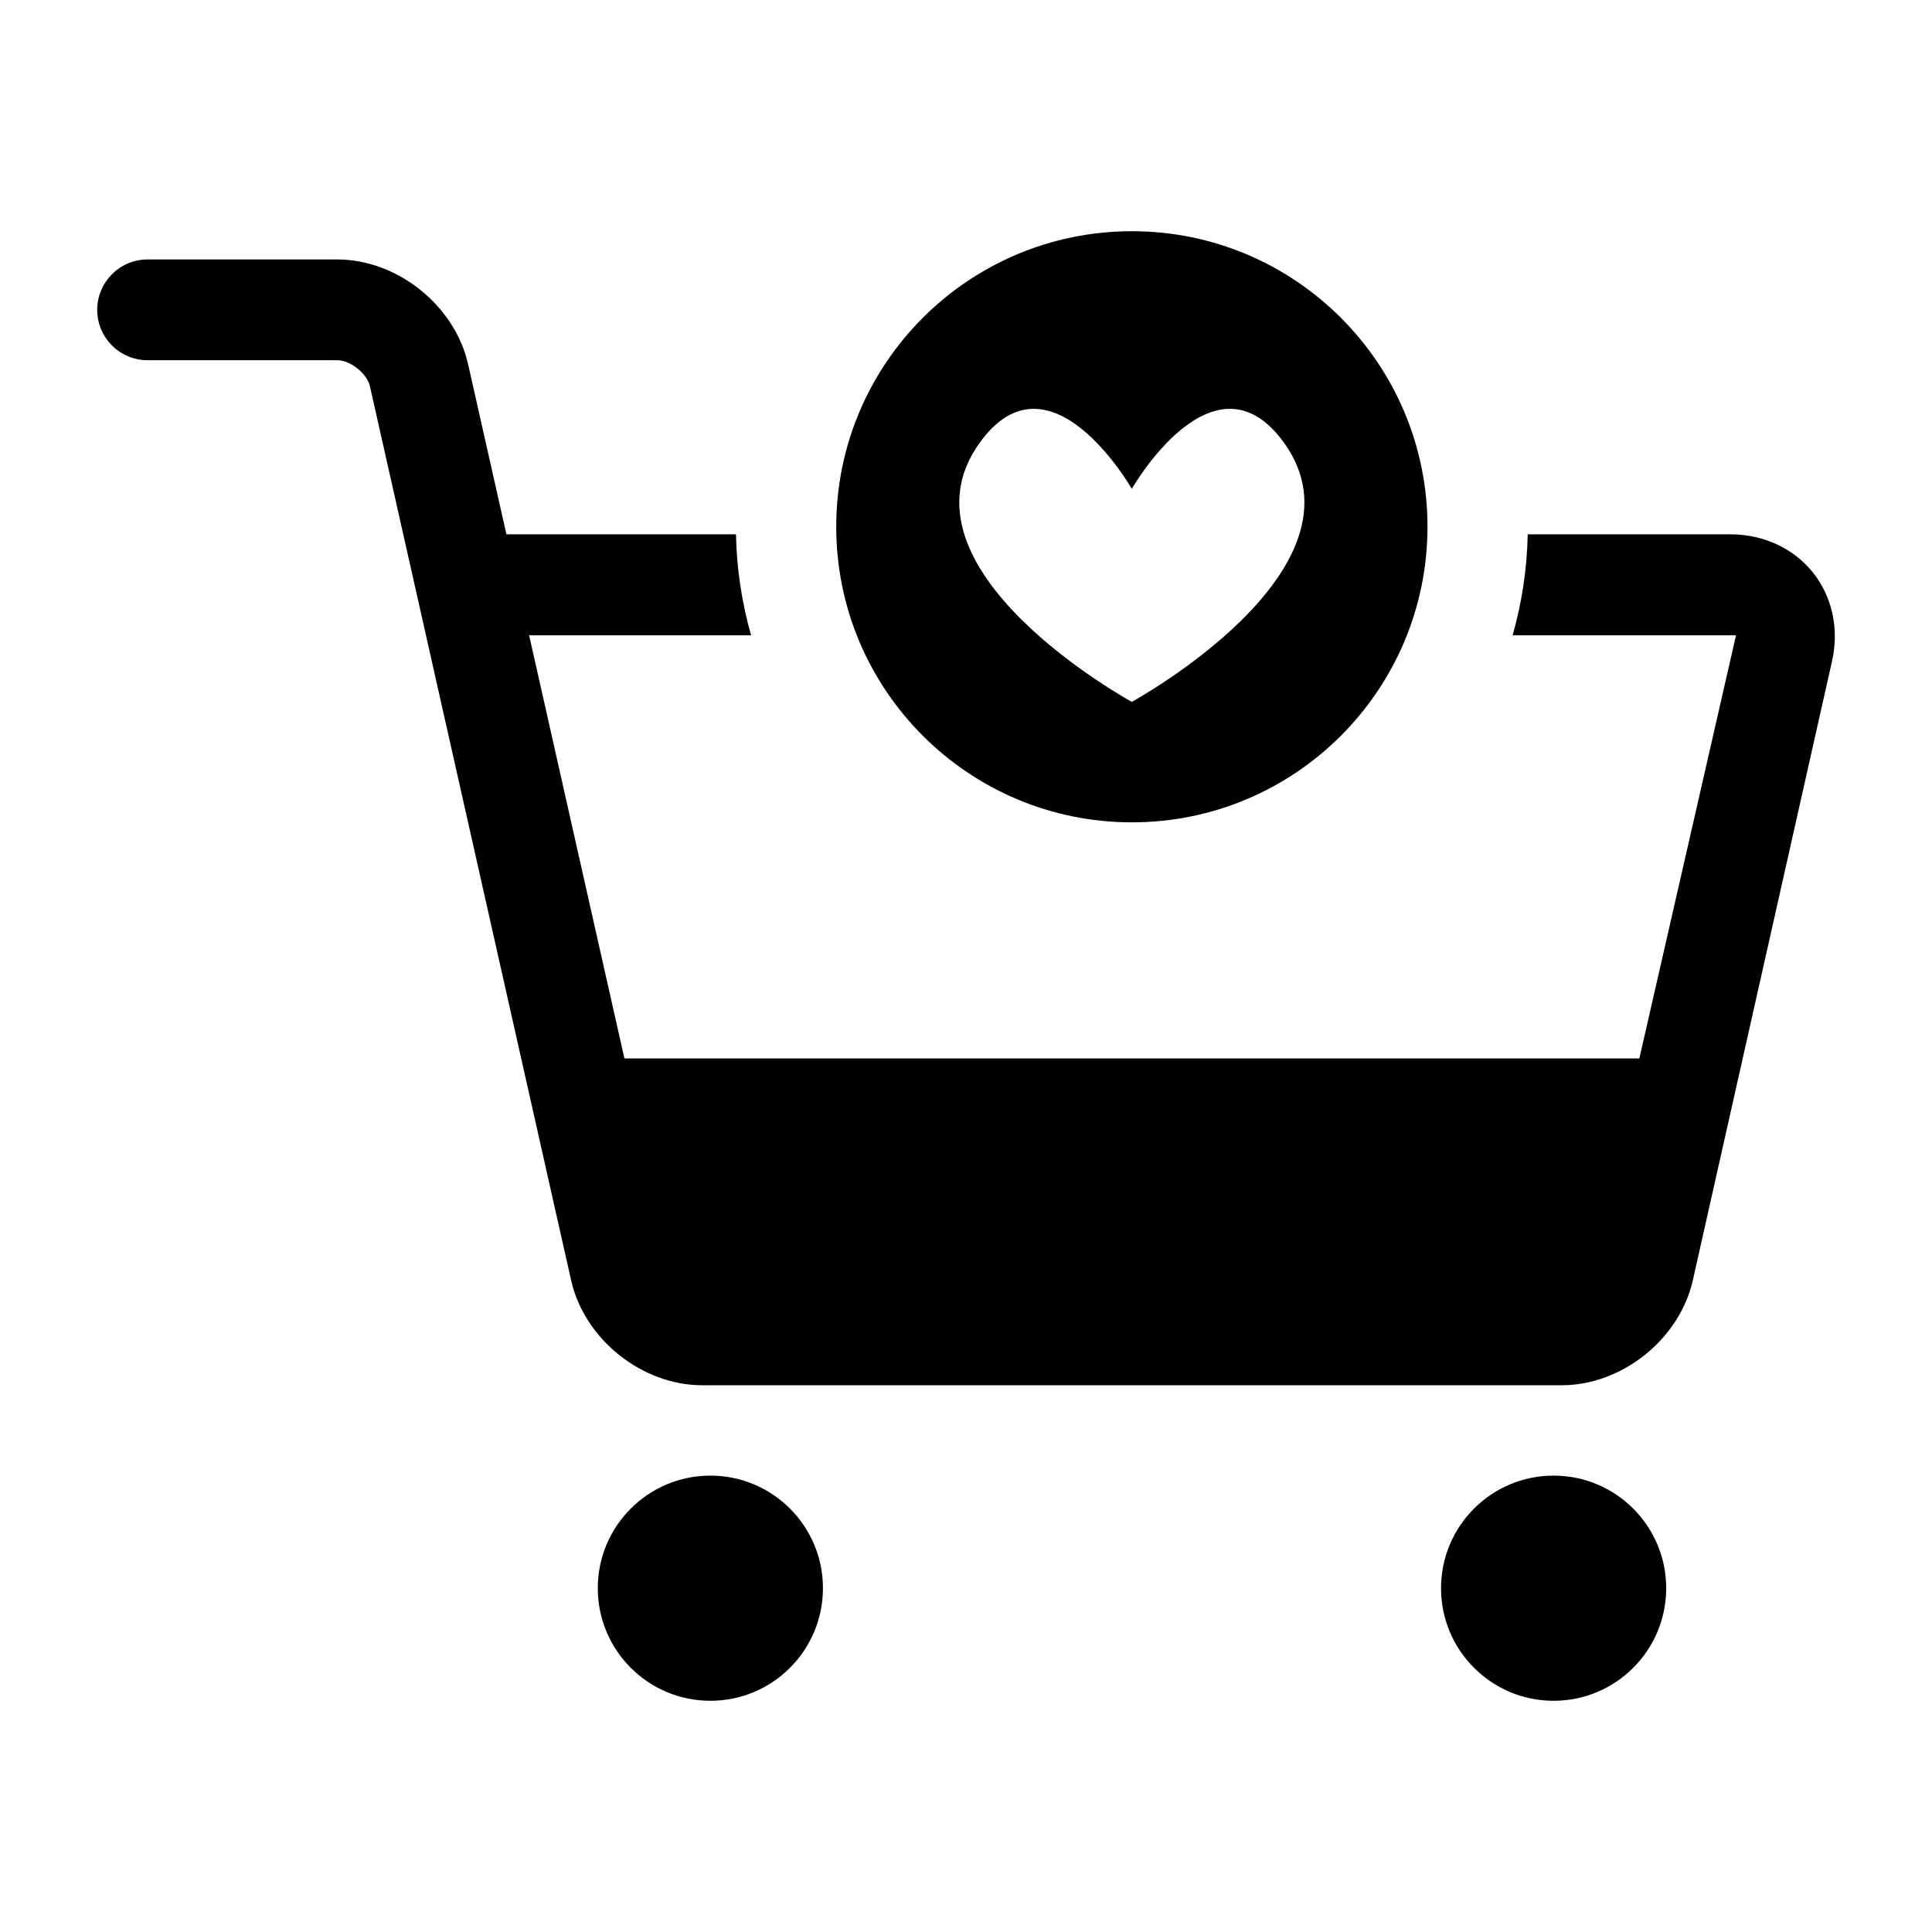 <?xml version="1.0" encoding="UTF-8"?>
<!-- Uploaded to: SVG Repo, www.svgrepo.com, Generator: SVG Repo Mixer Tools -->
<svg fill="#000000" width="800px" height="800px" version="1.1" viewBox="144 144 512 512" xmlns="http://www.w3.org/2000/svg">
 <g>
  <path d="m443.97 361.93c43.234 0 78.328-35.062 78.328-78.328 0-43.266-35.094-78.328-78.328-78.328-43.266 0-78.359 35.062-78.359 78.328 0 43.266 35.094 78.328 78.359 78.328zm-40.32-100.62c18.578-25.773 40.289 12.234 40.289 12.234s21.711-38.008 40.32-12.234c24.168 33.488-40.32 68.691-40.32 68.691s-64.488-35.203-40.289-68.691z"/>
  <path d="m362.09 564.89c0 16.477-13.355 29.836-29.836 29.836-16.477 0-29.832-13.359-29.832-29.836 0-16.477 13.355-29.836 29.832-29.836 16.48 0 29.836 13.359 29.836 29.836"/>
  <path d="m585.56 564.89c0 16.477-13.359 29.836-29.836 29.836-16.477 0-29.836-13.359-29.836-29.836 0-16.477 13.359-29.836 29.836-29.836 16.477 0 29.836 13.359 29.836 29.836"/>
  <path d="m624.45 295.73c-5.133-6.422-13.098-10.125-21.836-10.125h-53.75c-0.188 9.258-1.574 18.199-4 26.75h59.199l-25.617 112.14h-268.97l-25.254-112.14h58.82c-2.426-8.551-3.809-17.492-4-26.75h-60.832l-10.156-45.074c-3.512-15.555-18.719-27.773-34.684-27.773h-50.254c-7.367 0-13.352 6-13.352 13.352 0 7.383 5.984 13.352 13.352 13.352h50.254c3.512 0 7.902 3.512 8.676 6.941l53.324 236.96c3.512 15.555 18.75 27.742 34.715 27.742h227.8c15.934 0 31.172-12.172 34.715-27.742l36.902-164.12c1.926-8.516 0.082-17.098-5.051-23.52z"/>
 </g>
</svg>